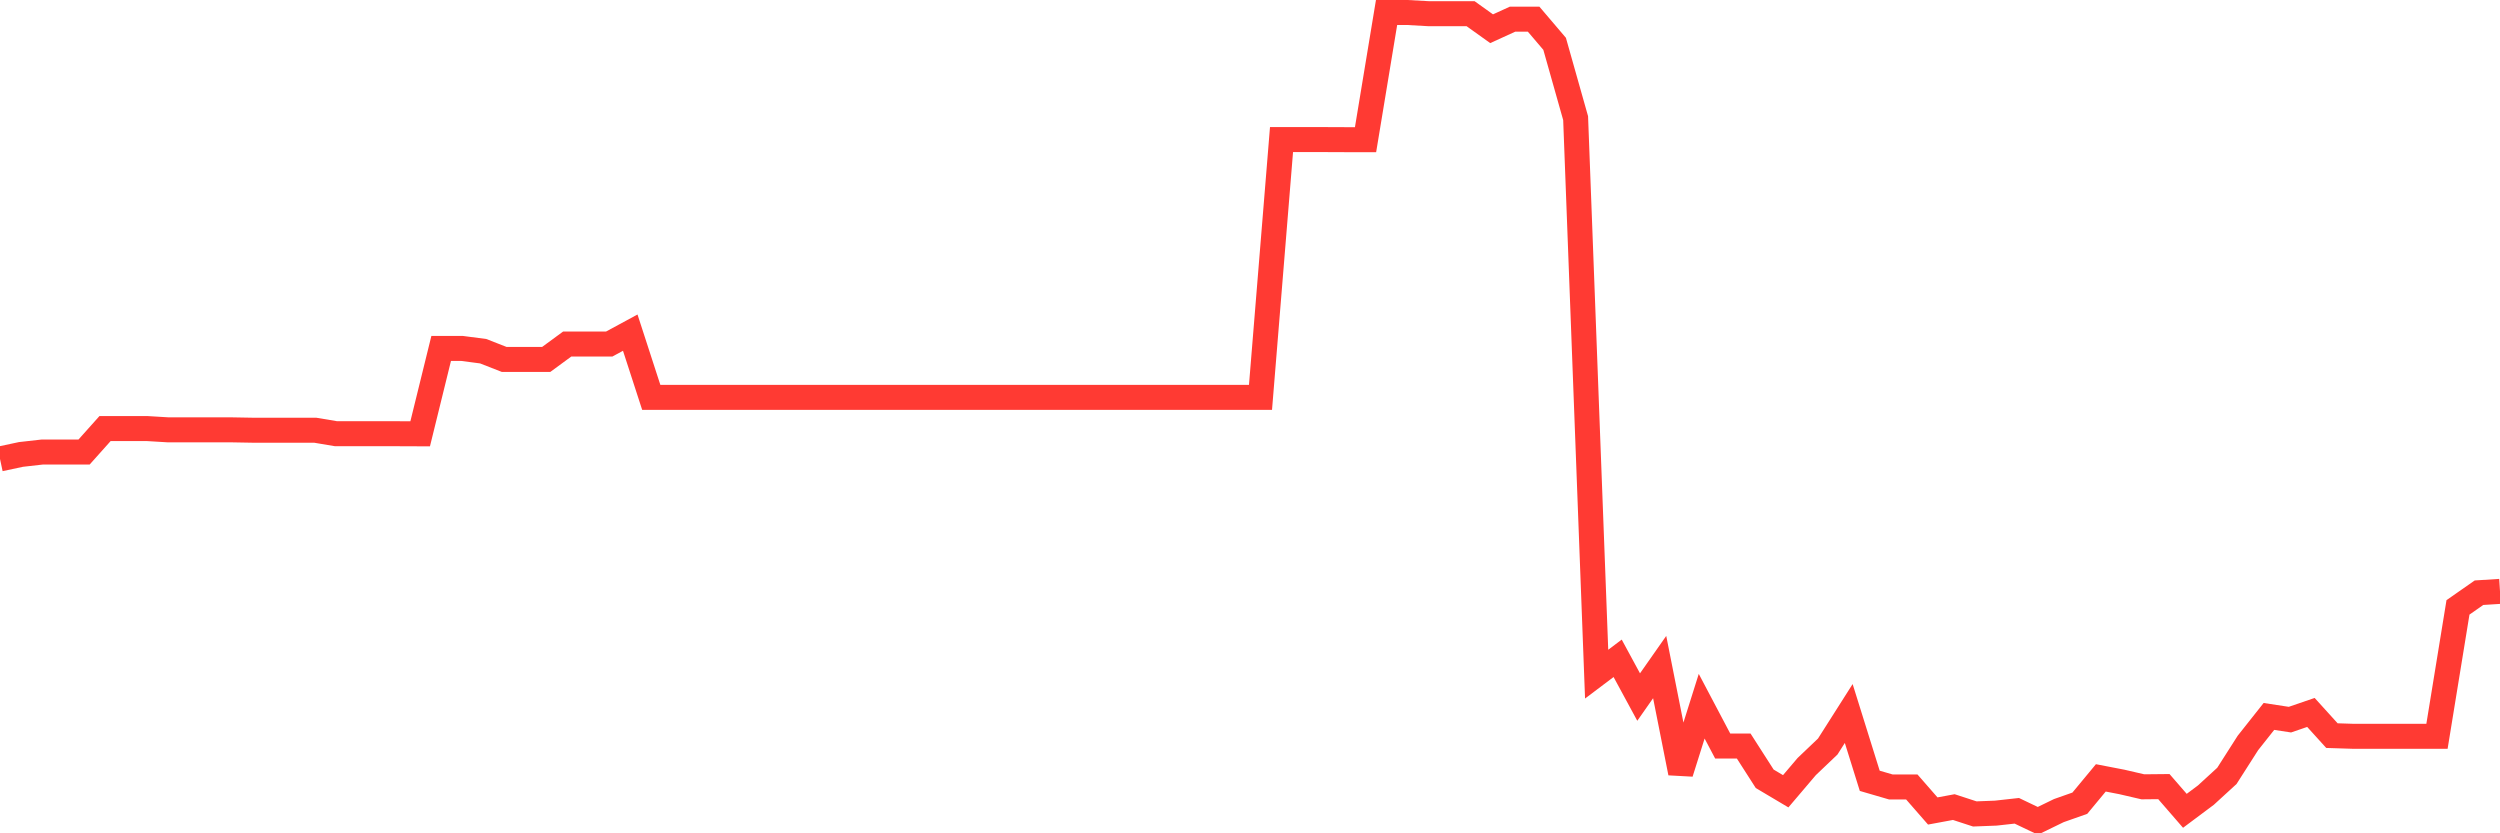 <svg
  xmlns="http://www.w3.org/2000/svg"
  xmlns:xlink="http://www.w3.org/1999/xlink"
  width="120"
  height="40"
  viewBox="0 0 120 40"
  preserveAspectRatio="none"
>
  <polyline
    points="0,22.028 1.008,21.813 2.017,21.699 3.025,21.699 4.034,21.699 5.042,20.571 6.05,20.571 7.059,20.571 8.067,20.632 9.076,20.632 10.084,20.632 11.092,20.632 12.101,20.65 13.109,20.65 14.118,20.65 15.126,20.65 16.134,20.819 17.143,20.819 18.151,20.819 19.16,20.819 20.168,20.823 21.176,16.726 22.185,16.726 23.193,16.858 24.202,17.253 25.21,17.253 26.218,17.253 27.227,16.513 28.235,16.513 29.244,16.513 30.252,15.967 31.261,19.075 32.269,19.075 33.277,19.075 34.286,19.075 35.294,19.075 36.303,19.075 37.311,19.075 38.319,19.075 39.328,19.075 40.336,19.075 41.345,19.075 42.353,19.075 43.361,19.075 44.37,19.075 45.378,19.075 46.387,19.075 47.395,19.075 48.403,19.075 49.412,19.075 50.42,19.075 51.429,19.075 52.437,19.075 53.445,19.075 54.454,19.075 55.462,19.075 56.471,19.075 57.479,19.075 58.487,19.075 59.496,19.075 60.504,19.075 61.513,6.7 62.521,6.7 63.529,6.7 64.538,6.704 65.546,6.704 66.555,0.6 67.563,0.601 68.571,0.657 69.58,0.657 70.588,0.657 71.597,1.379 72.605,0.919 73.613,0.919 74.622,2.104 75.63,5.671 76.639,32.359 77.647,31.599 78.655,33.459 79.664,32.019 80.672,37.1 81.681,33.898 82.689,35.808 83.697,35.808 84.706,37.382 85.714,37.981 86.723,36.794 87.731,35.834 88.739,34.248 89.748,37.479 90.756,37.773 91.765,37.773 92.773,38.927 93.782,38.74 94.79,39.069 95.798,39.03 96.807,38.918 97.815,39.4 98.824,38.909 99.832,38.554 100.84,37.338 101.849,37.533 102.857,37.767 103.866,37.757 104.874,38.919 105.882,38.166 106.891,37.242 107.899,35.663 108.908,34.389 109.916,34.543 110.924,34.197 111.933,35.31 112.941,35.342 113.95,35.342 114.958,35.342 115.966,35.342 116.975,35.342 117.983,29.154 118.992,28.45 120,28.386"
    fill="none"
    stroke="#ff3a33"
    stroke-width="1.2"
  >
  </polyline>
</svg>